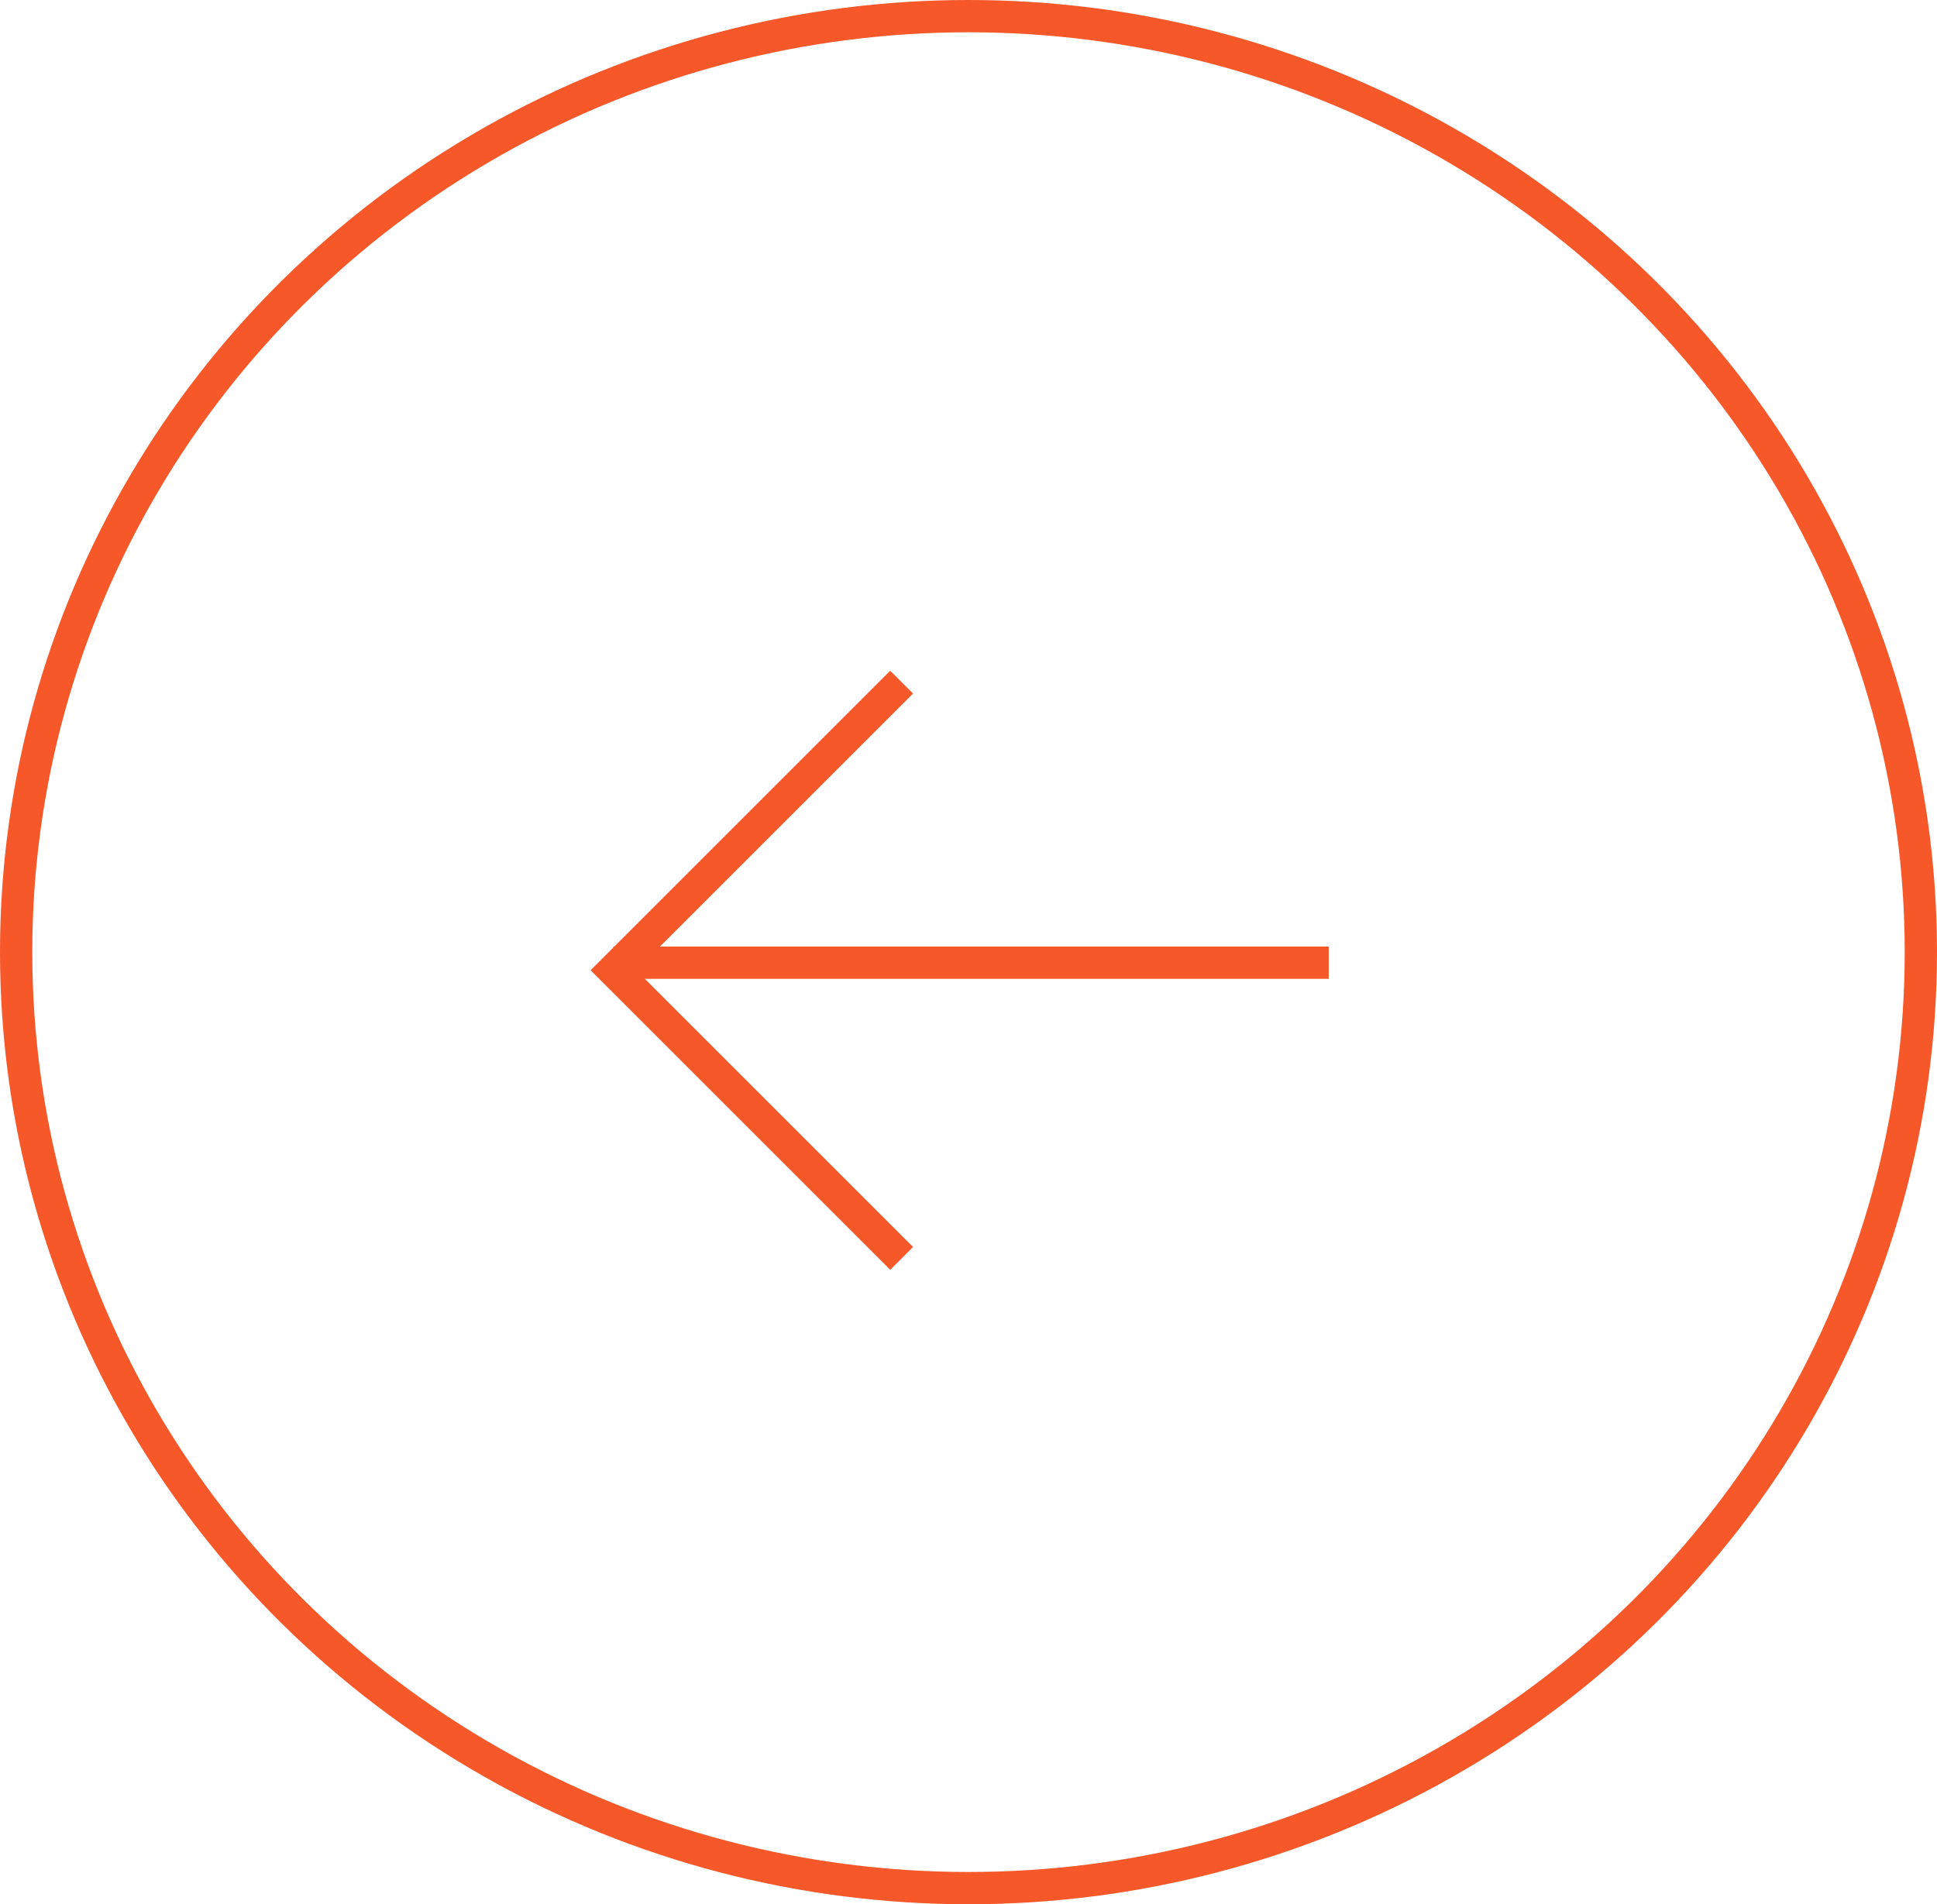 <svg xmlns="http://www.w3.org/2000/svg" width="60" height="59" viewBox="0 0 60 59">
  <g id="Group_70" data-name="Group 70" transform="translate(-1574 -2988.94)">
    <g id="Ellipse_1" data-name="Ellipse 1" transform="translate(1574 2988.94)" fill="none" stroke="#f65829" stroke-width="1">
      <ellipse cx="30" cy="29.5" rx="30" ry="29.5" stroke="none"/>
      <ellipse cx="30" cy="29.5" rx="29.5" ry="29" fill="none"/>
    </g>
    <g id="Group_69" data-name="Group 69" transform="translate(1.428)">
      <path id="Path_46" data-name="Path 46" d="M0,0H22.157" transform="translate(1591.573 3018.768)" fill="none" stroke="#f65829" stroke-width="1"/>
      <path id="Path_45" data-name="Path 45" d="M8536.426,1009.135l-8.927,8.927,8.927,8.927" transform="translate(-6935.926 2000.94)" fill="none" stroke="#f65829" stroke-width="1"/>
    </g>
  </g>
</svg>
